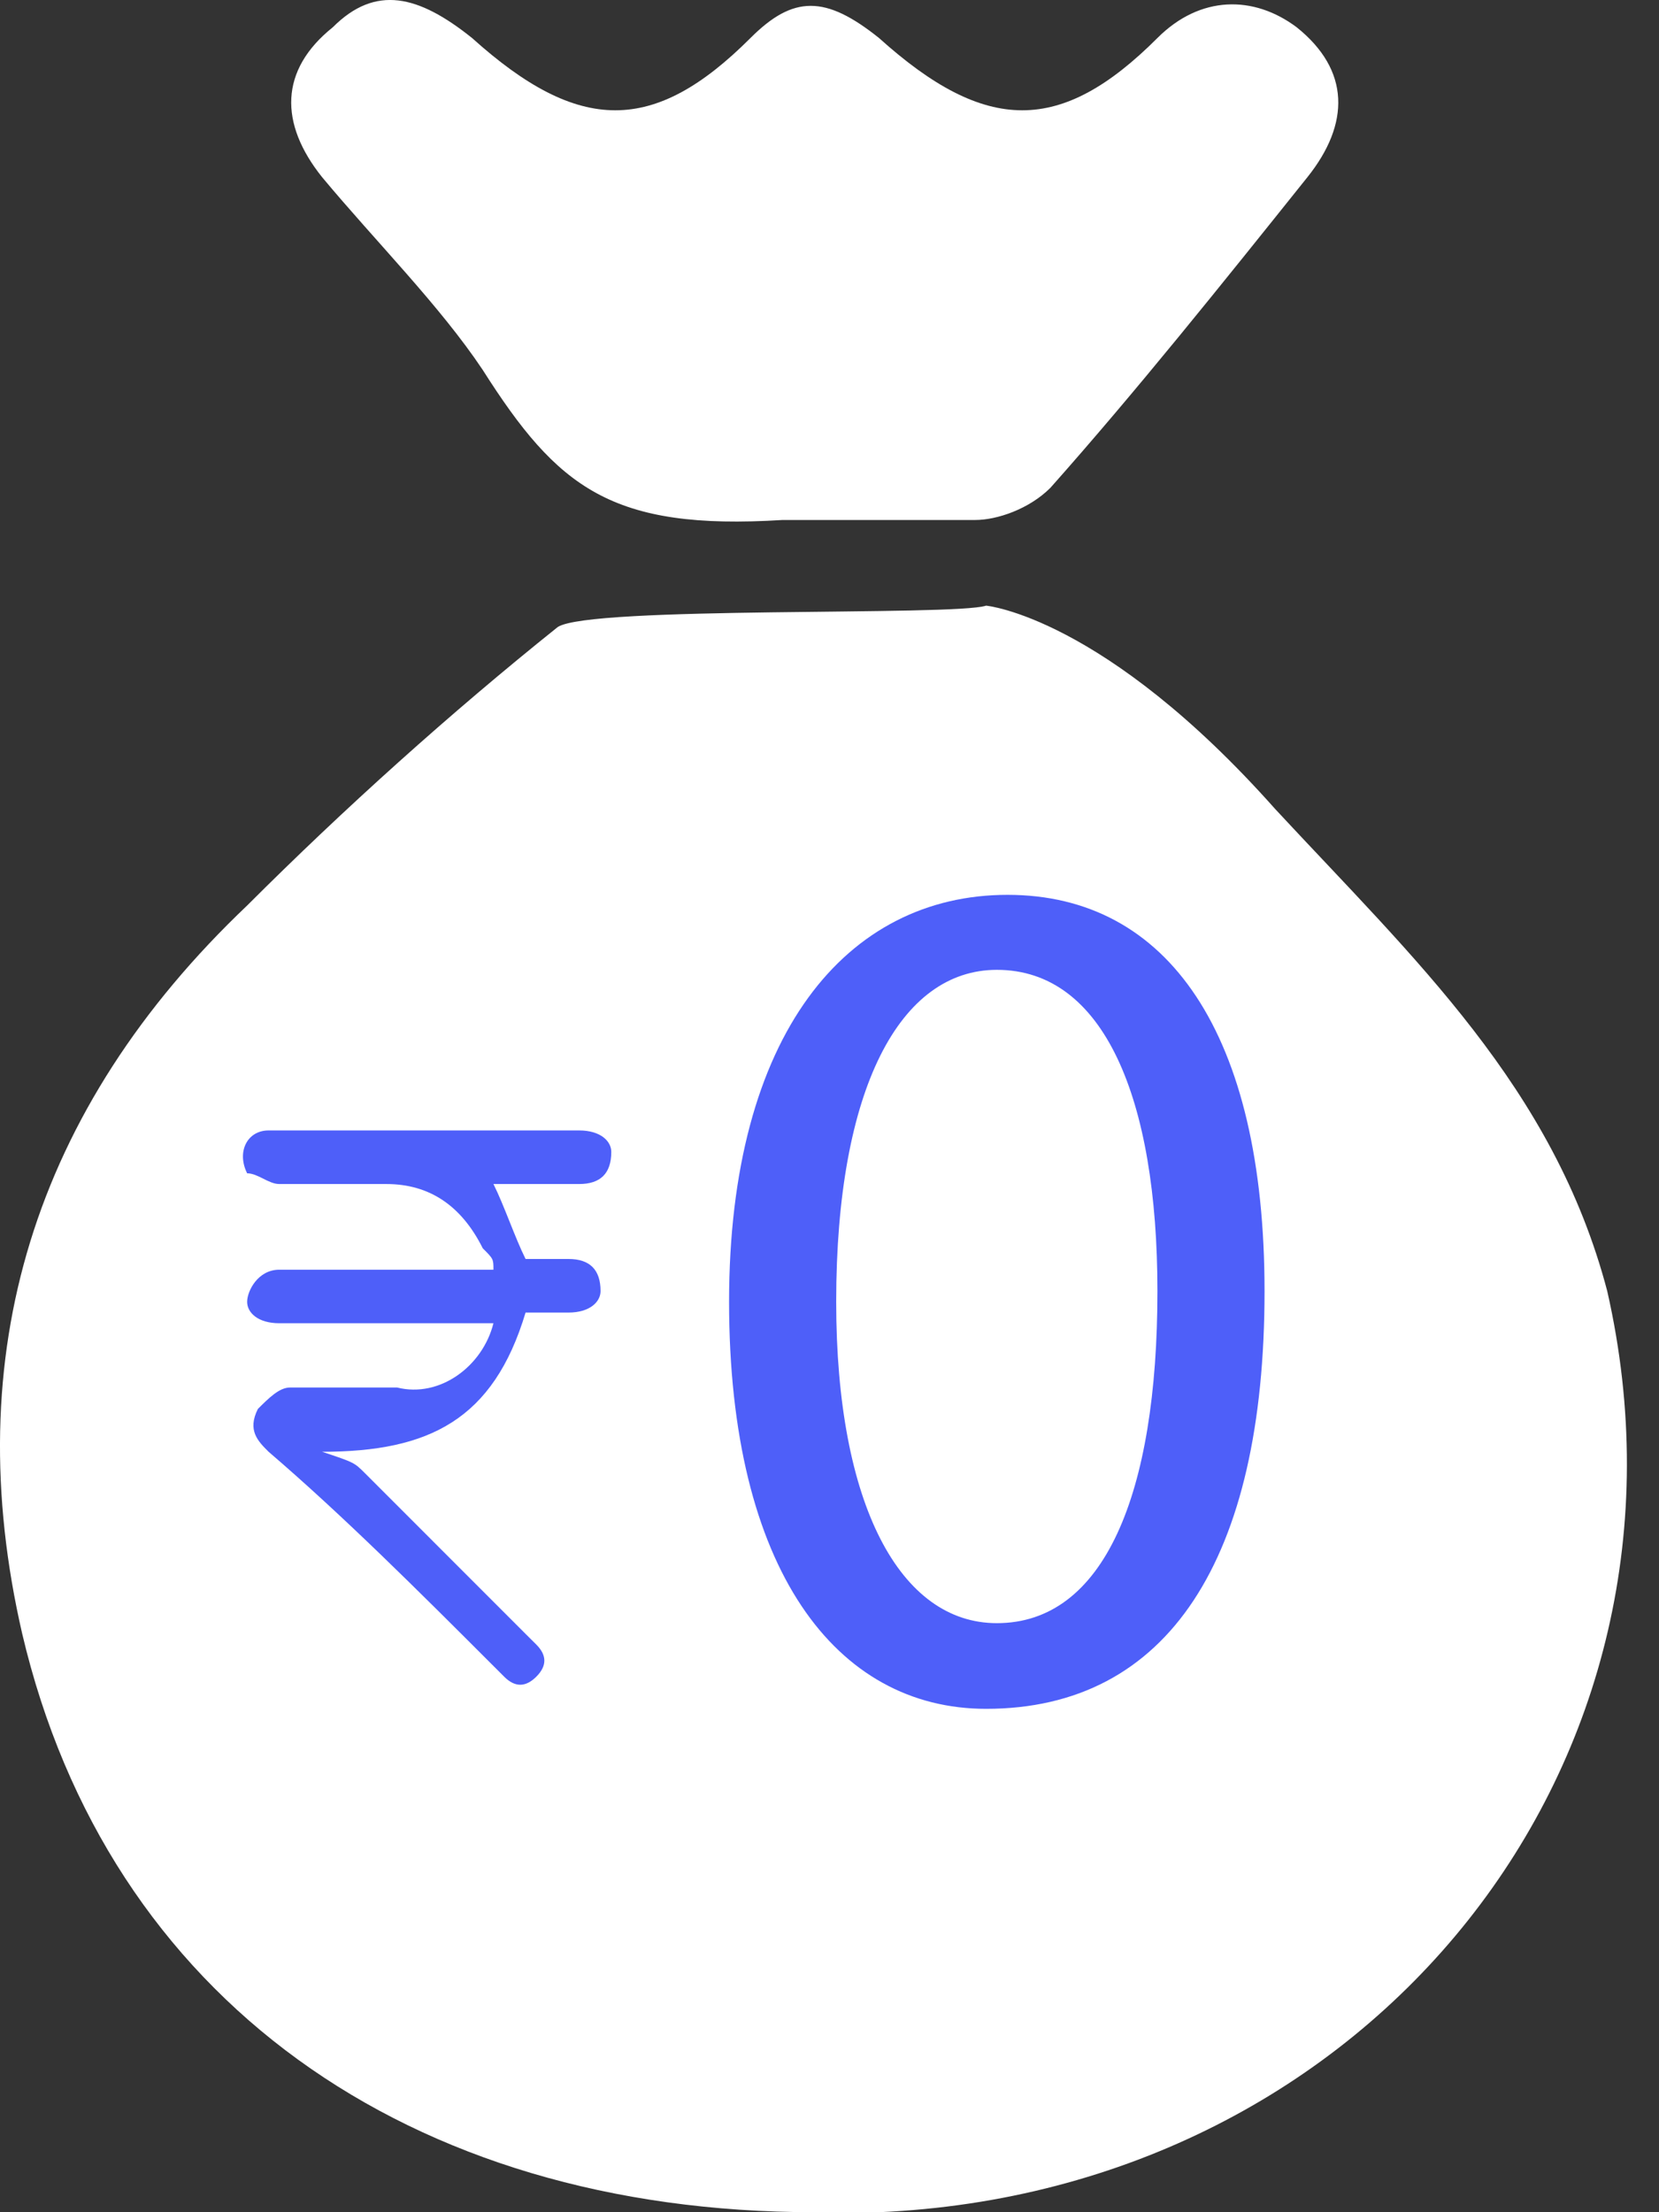 <svg width="30" height="40" viewBox="0 0 30 40" fill="none" xmlns="http://www.w3.org/2000/svg">
<rect x="0" y="0" width="30" height="40" fill="#333333" stroke="none"/>
<path d="M14.733 40C7.374 40 1.952 36.127 0.402 29.542C-0.76 24.507 0.596 20.053 4.469 16.373C6.212 14.63 8.149 12.887 10.085 11.338C10.666 10.951 17.251 11.144 17.832 10.951C17.832 10.951 19.962 11.144 23.061 14.63C25.578 17.341 28.096 19.665 29.064 23.345C31.001 31.866 24.803 39.612 15.895 40C15.508 40 15.12 40 14.733 40Z" fill="white"/>
<path d="M14.152 9.402C11.053 9.595 10.085 8.821 8.73 6.69C7.955 5.528 6.793 4.366 5.825 3.204C5.05 2.236 5.05 1.268 6.018 0.493C6.793 -0.282 7.568 -0.088 8.536 0.687C10.473 2.43 11.828 2.43 13.571 0.687C14.346 -0.088 14.927 -0.088 15.895 0.687C17.832 2.43 19.187 2.43 20.93 0.687C21.705 -0.088 22.673 -0.088 23.448 0.493C24.416 1.268 24.416 2.236 23.642 3.204C22.092 5.141 20.543 7.078 18.994 8.821C18.606 9.208 18.025 9.402 17.638 9.402C16.476 9.402 15.508 9.402 14.152 9.402Z" fill="white"/>
<path d="M8.923 23.926C7.762 23.926 6.6 23.926 5.438 23.926C5.244 23.926 5.244 23.926 5.05 23.926C4.663 23.926 4.469 23.733 4.469 23.539C4.469 23.345 4.663 22.958 5.05 22.958C5.244 22.958 5.631 22.958 5.825 22.958C6.793 22.958 7.762 22.958 8.923 22.958C8.923 22.764 8.923 22.764 8.73 22.571C8.343 21.796 7.762 21.409 6.987 21.409C6.406 21.409 5.631 21.409 5.05 21.409C4.857 21.409 4.663 21.215 4.469 21.215C4.276 20.828 4.469 20.44 4.857 20.44C5.438 20.44 5.825 20.44 6.406 20.44C7.762 20.44 8.923 20.44 10.279 20.44H10.473C10.86 20.44 11.054 20.634 11.054 20.828C11.054 21.215 10.86 21.409 10.473 21.409C10.085 21.409 9.698 21.409 9.311 21.409C9.117 21.409 9.117 21.409 8.923 21.409C9.117 21.796 9.311 22.377 9.504 22.764C9.698 22.764 9.892 22.764 10.279 22.764C10.666 22.764 10.86 22.958 10.86 23.345C10.86 23.539 10.666 23.733 10.279 23.733C10.085 23.733 9.698 23.733 9.504 23.733C8.923 25.669 7.762 26.25 5.825 26.25C6.406 26.444 6.406 26.444 6.6 26.638C7.568 27.606 8.536 28.574 9.504 29.543L9.698 29.736C9.892 29.93 9.892 30.123 9.698 30.317C9.504 30.511 9.311 30.511 9.117 30.317L8.923 30.123C7.568 28.768 6.212 27.412 4.857 26.25C4.663 26.057 4.469 25.863 4.663 25.476C4.857 25.282 5.05 25.088 5.244 25.088C5.825 25.088 6.406 25.088 7.181 25.088C7.955 25.282 8.73 24.701 8.923 23.926Z" fill="#4E5FF9"/>
<path d="M22.867 23.345C22.867 28.187 21.124 30.898 17.832 30.898C15.121 30.898 13.184 28.381 13.184 23.539C13.184 18.698 15.314 16.18 18.219 16.18C21.124 16.18 22.867 18.698 22.867 23.345ZM15.121 23.539C15.121 27.219 16.282 29.349 18.026 29.349C19.962 29.349 20.93 27.025 20.93 23.345C20.93 19.86 19.962 17.536 18.026 17.536C16.282 17.536 15.121 19.666 15.121 23.539Z" fill="#4E5FF9"/>
</svg>
